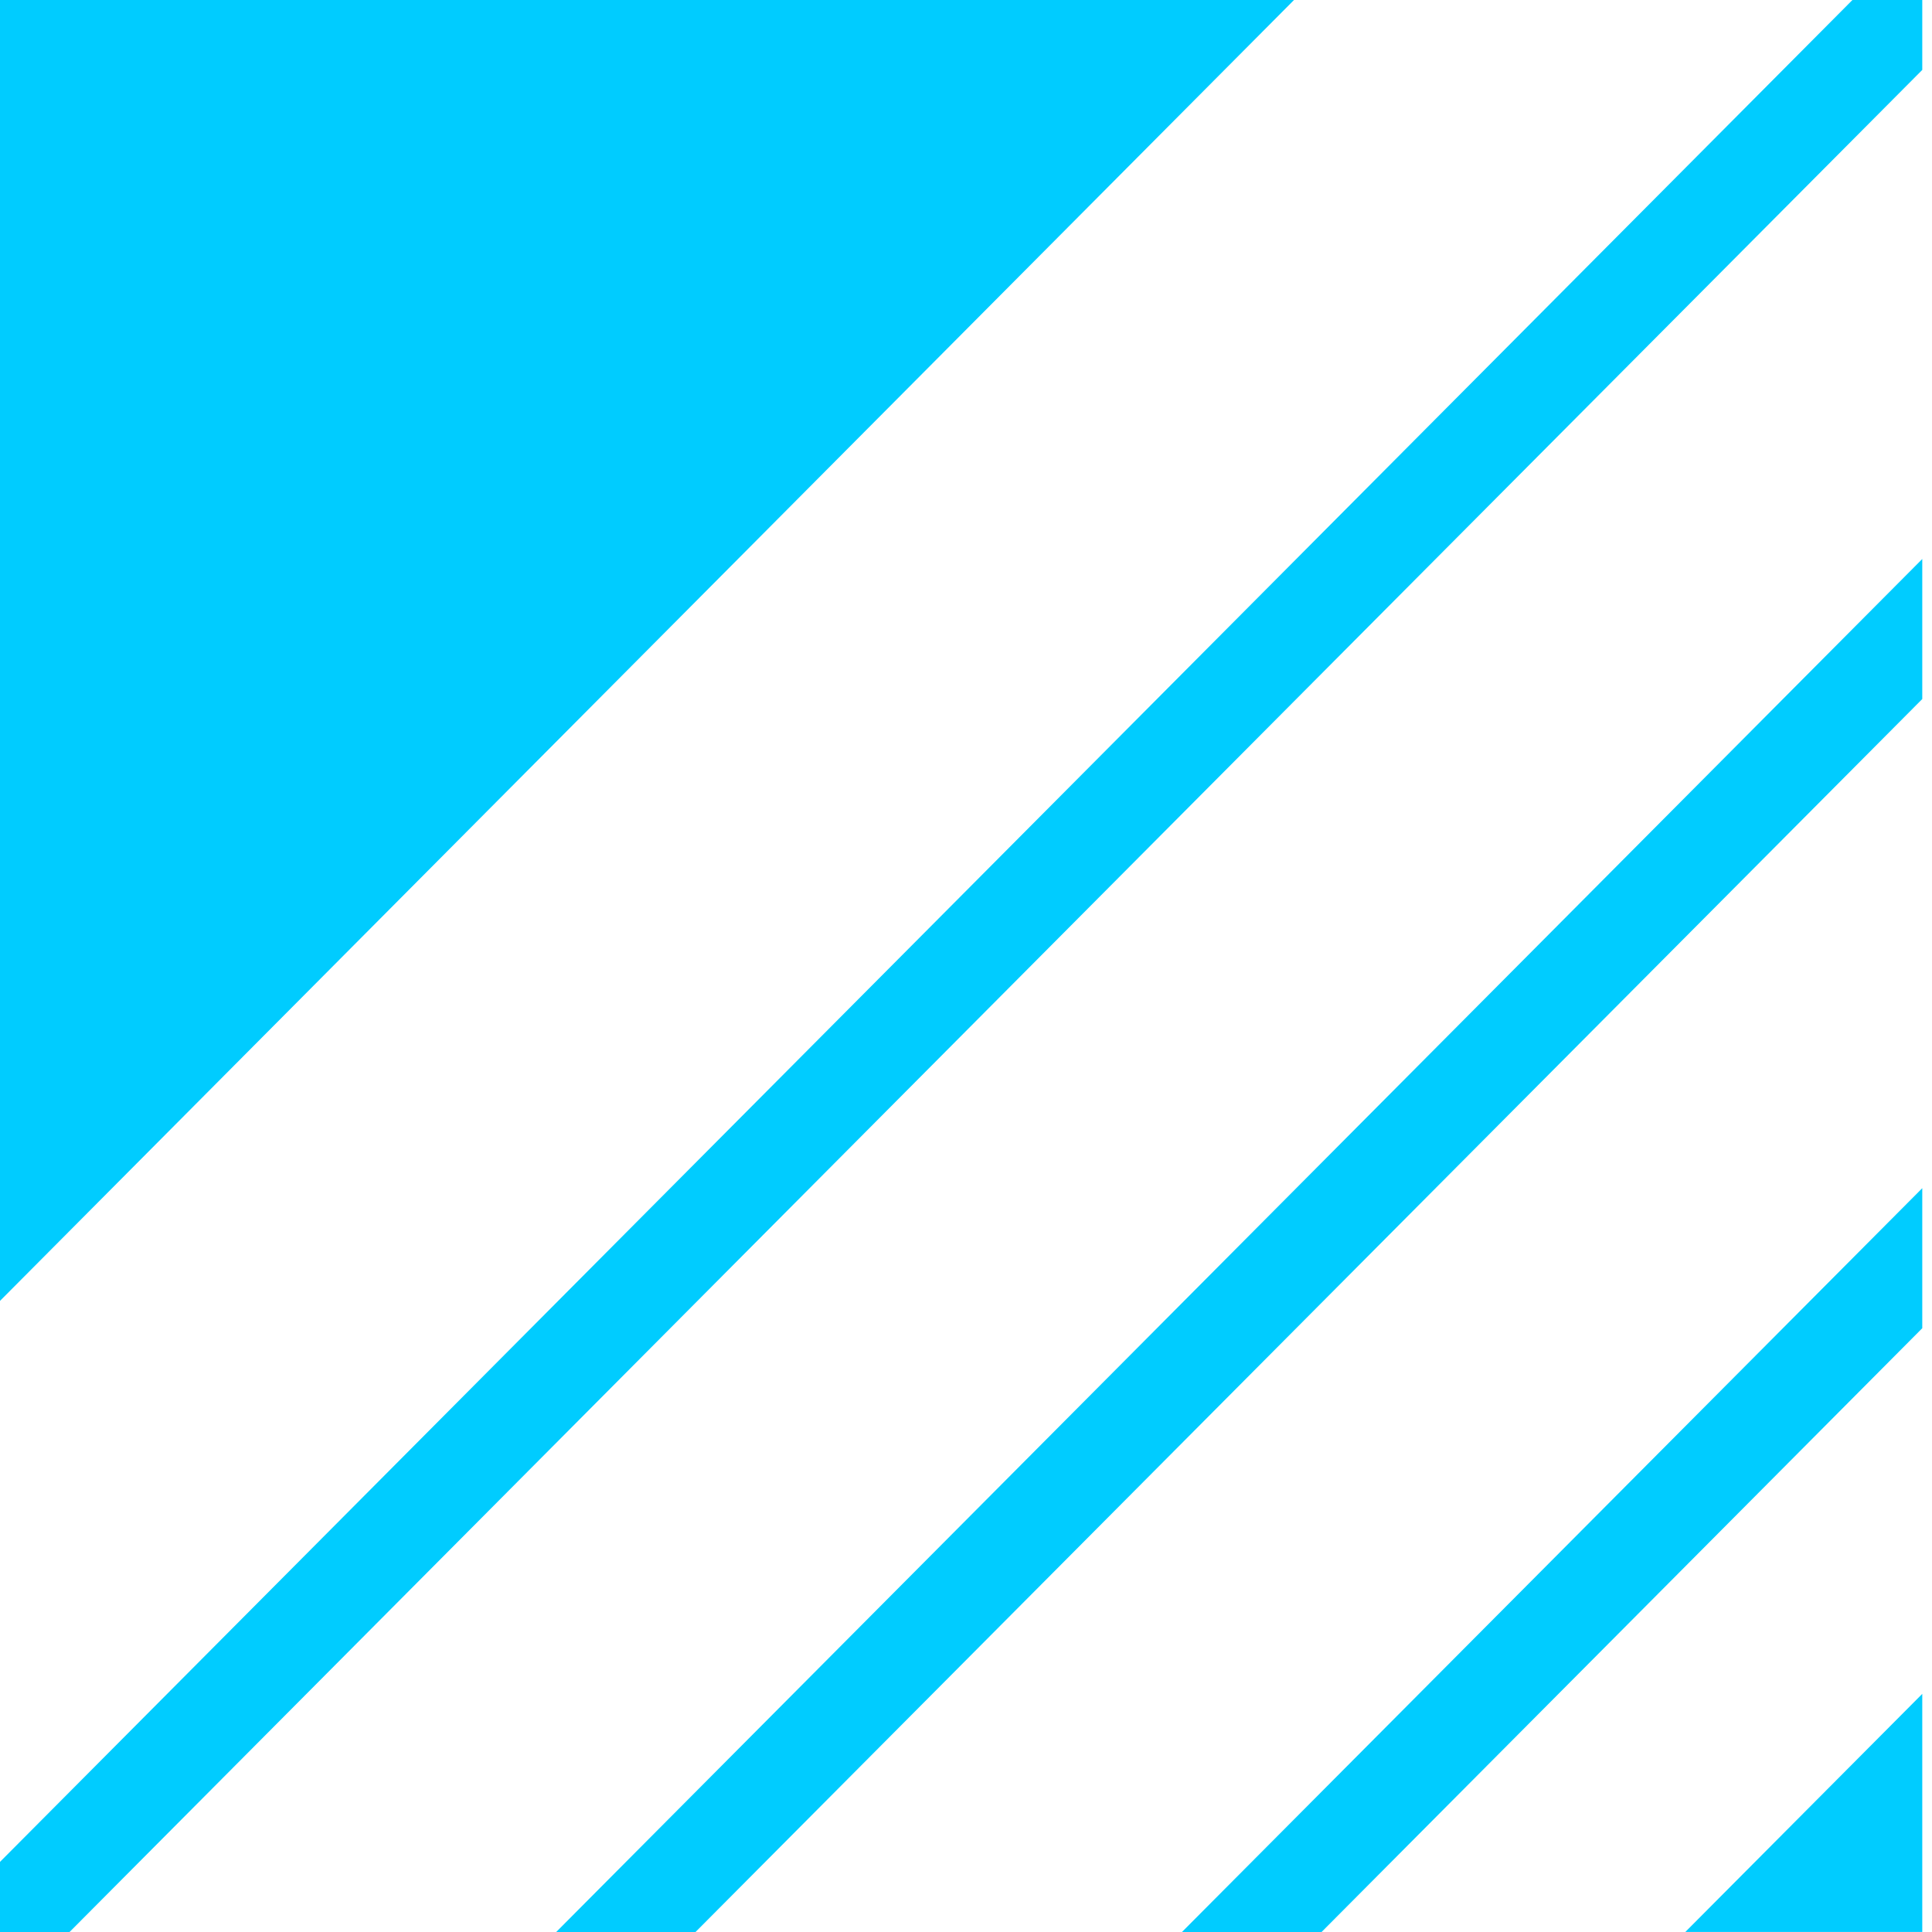 <svg width="27" height="27" viewBox="0 0 27 27" fill="none" xmlns="http://www.w3.org/2000/svg">
<path d="M0 0H18.084L0 18.18V0Z" fill="#00CCFF"/>
<path d="M23.553 26.999L26.864 23.672V26.999H23.553Z" fill="#00CCFF"/>
<path d="M0 27V26.02L25.888 0H26.864V0.977L0.972 27H0Z" fill="#00CCFF"/>
<path d="M7.773 27L26.864 7.812V9.769L9.72 27H7.773Z" fill="#00CCFF"/>
<path d="M16.517 27.001L26.864 16.605V18.562L18.468 27.001H16.517Z" fill="#00CCFF"/>
</svg>
